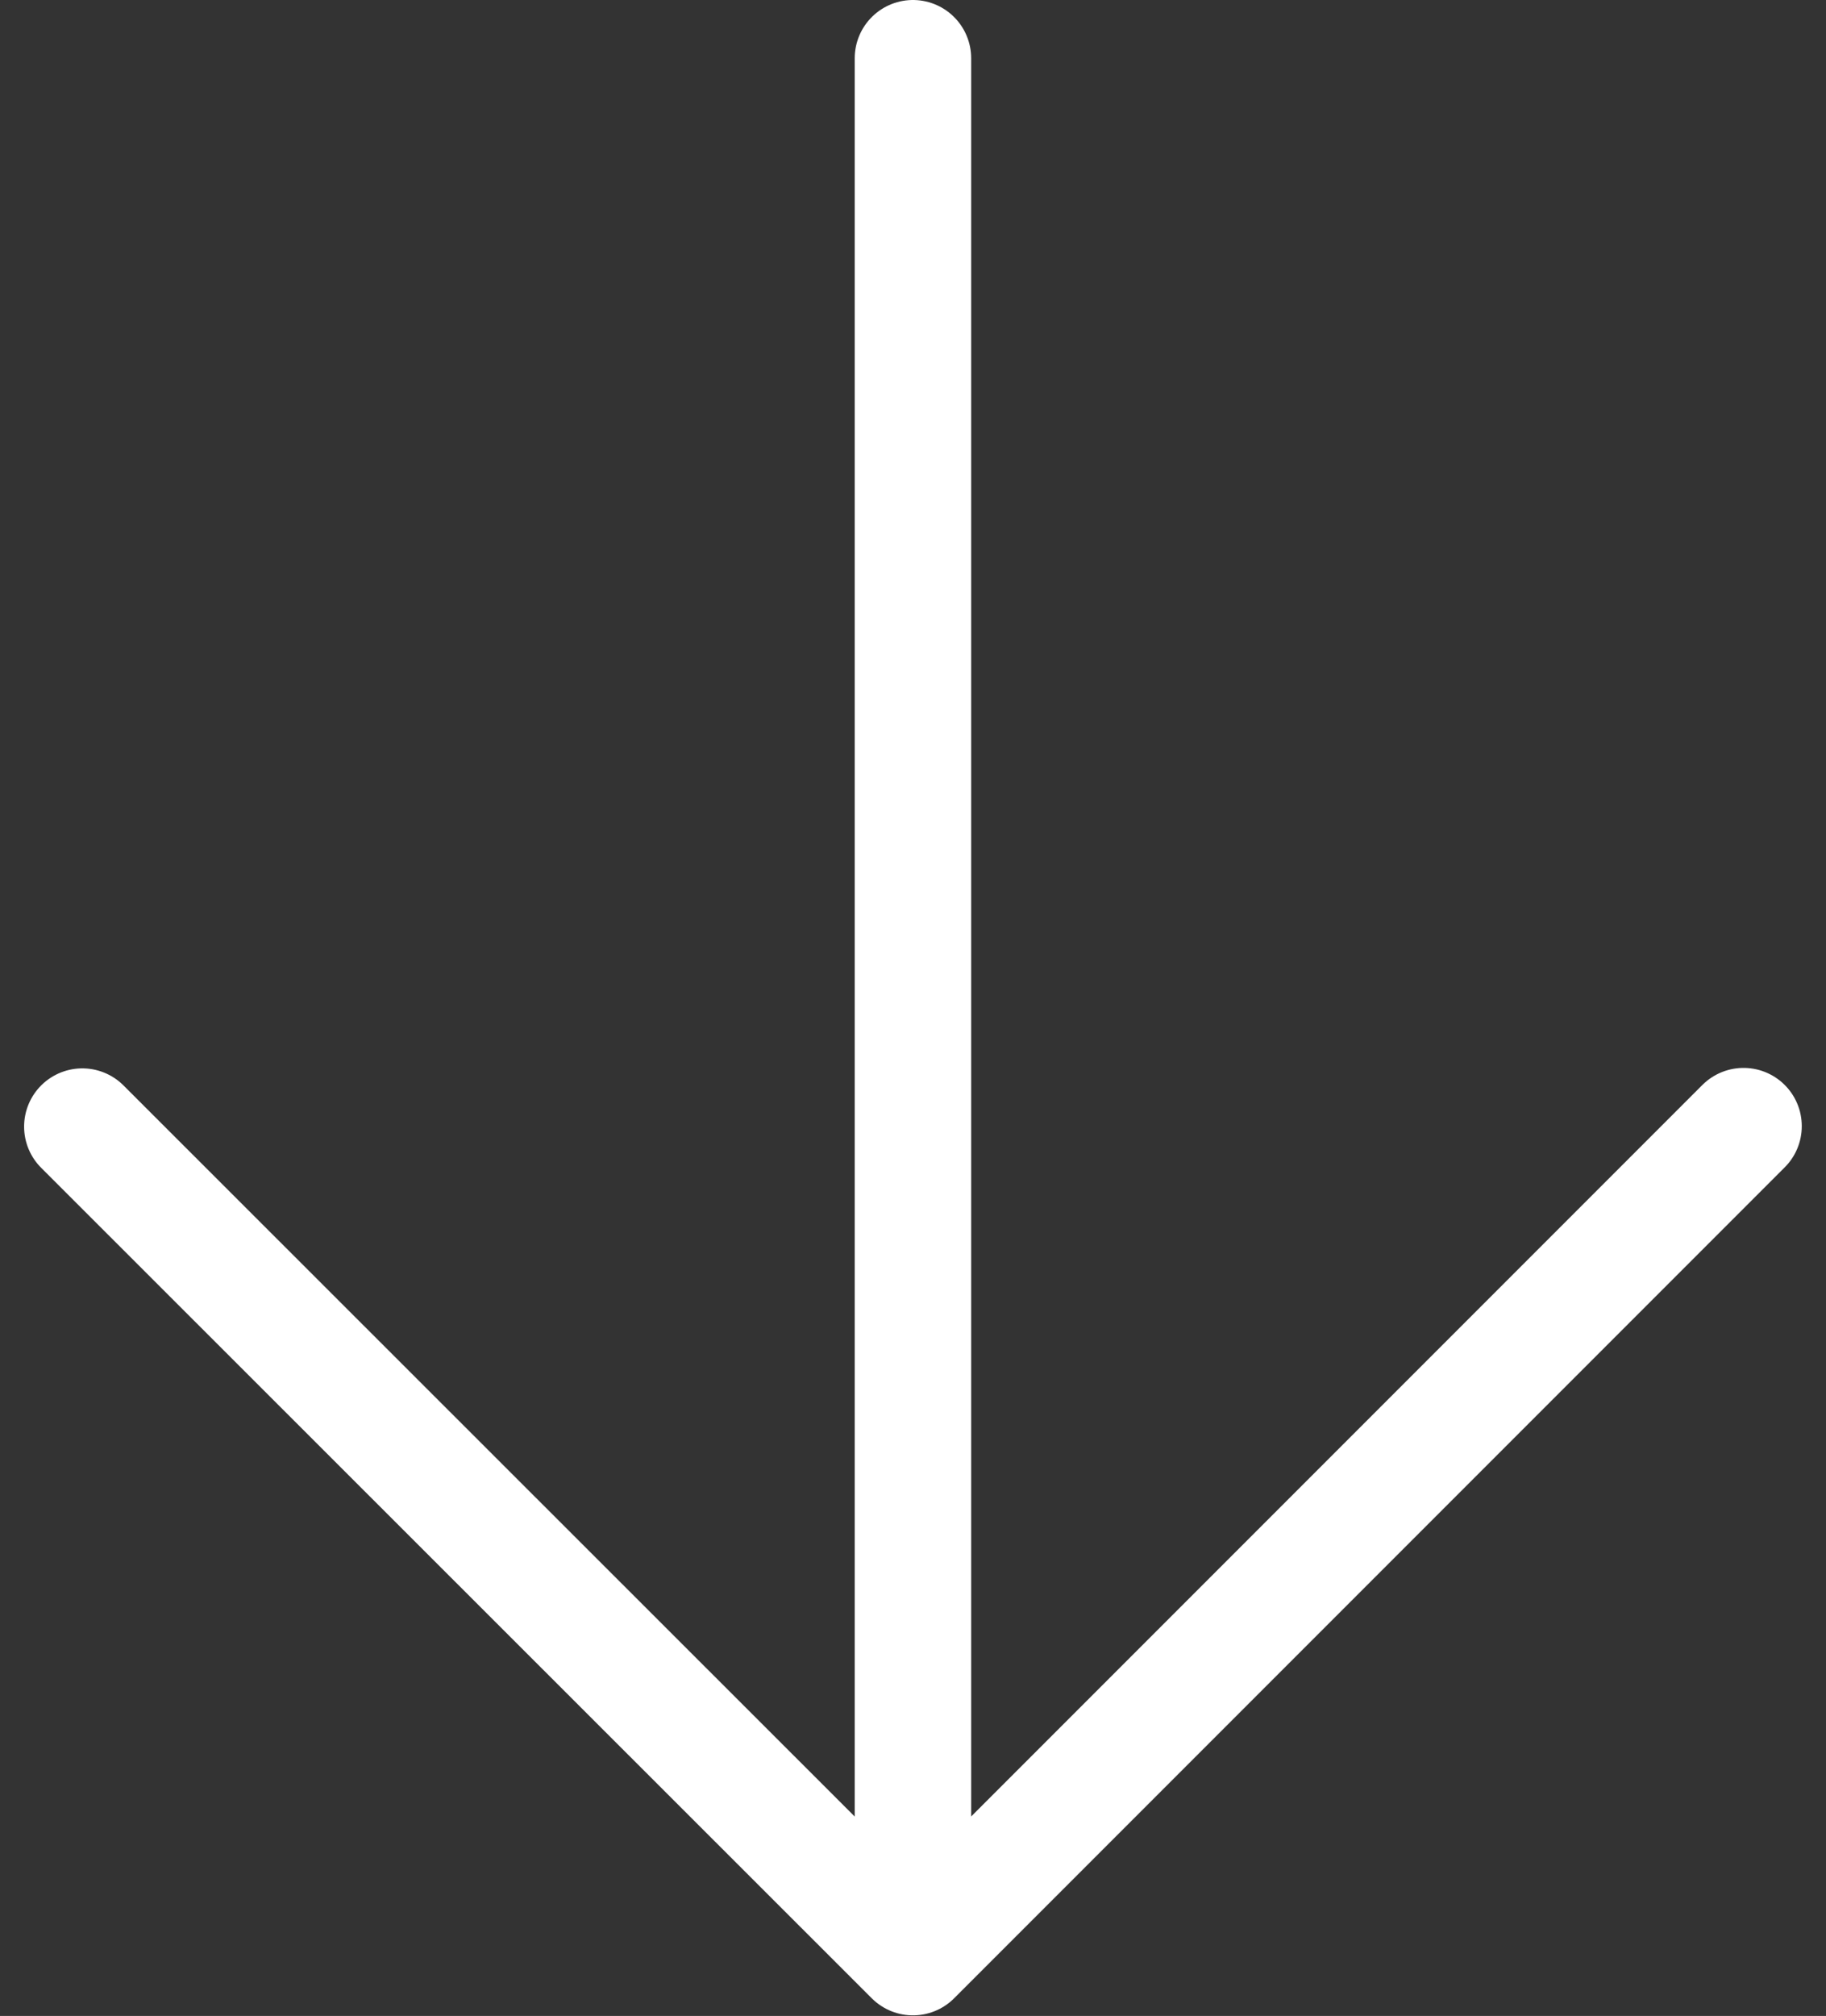 <svg xmlns="http://www.w3.org/2000/svg" width="15.681" height="17.305" viewBox="0 0 15.681 17.305">
  <rect x="0" y="0" width="15.681" height="17.305" fill="#333333" stroke="none"/>
  <g id="Flèche_de_scroll_down" data-name="Flèche de scroll down" transform="translate(0.707 0.5)">
    <path id="Icon_akar-arrow-down" data-name="Icon akar-arrow-down" d="M14.633,22.3V6M7.5,15.171,14.633,22.3l7.133-7.133" transform="translate(-7.5 -6)" fill="none" stroke="#fff" stroke-linecap="round" stroke-linejoin="round" stroke-width="1"/>
  </g>
</svg>

